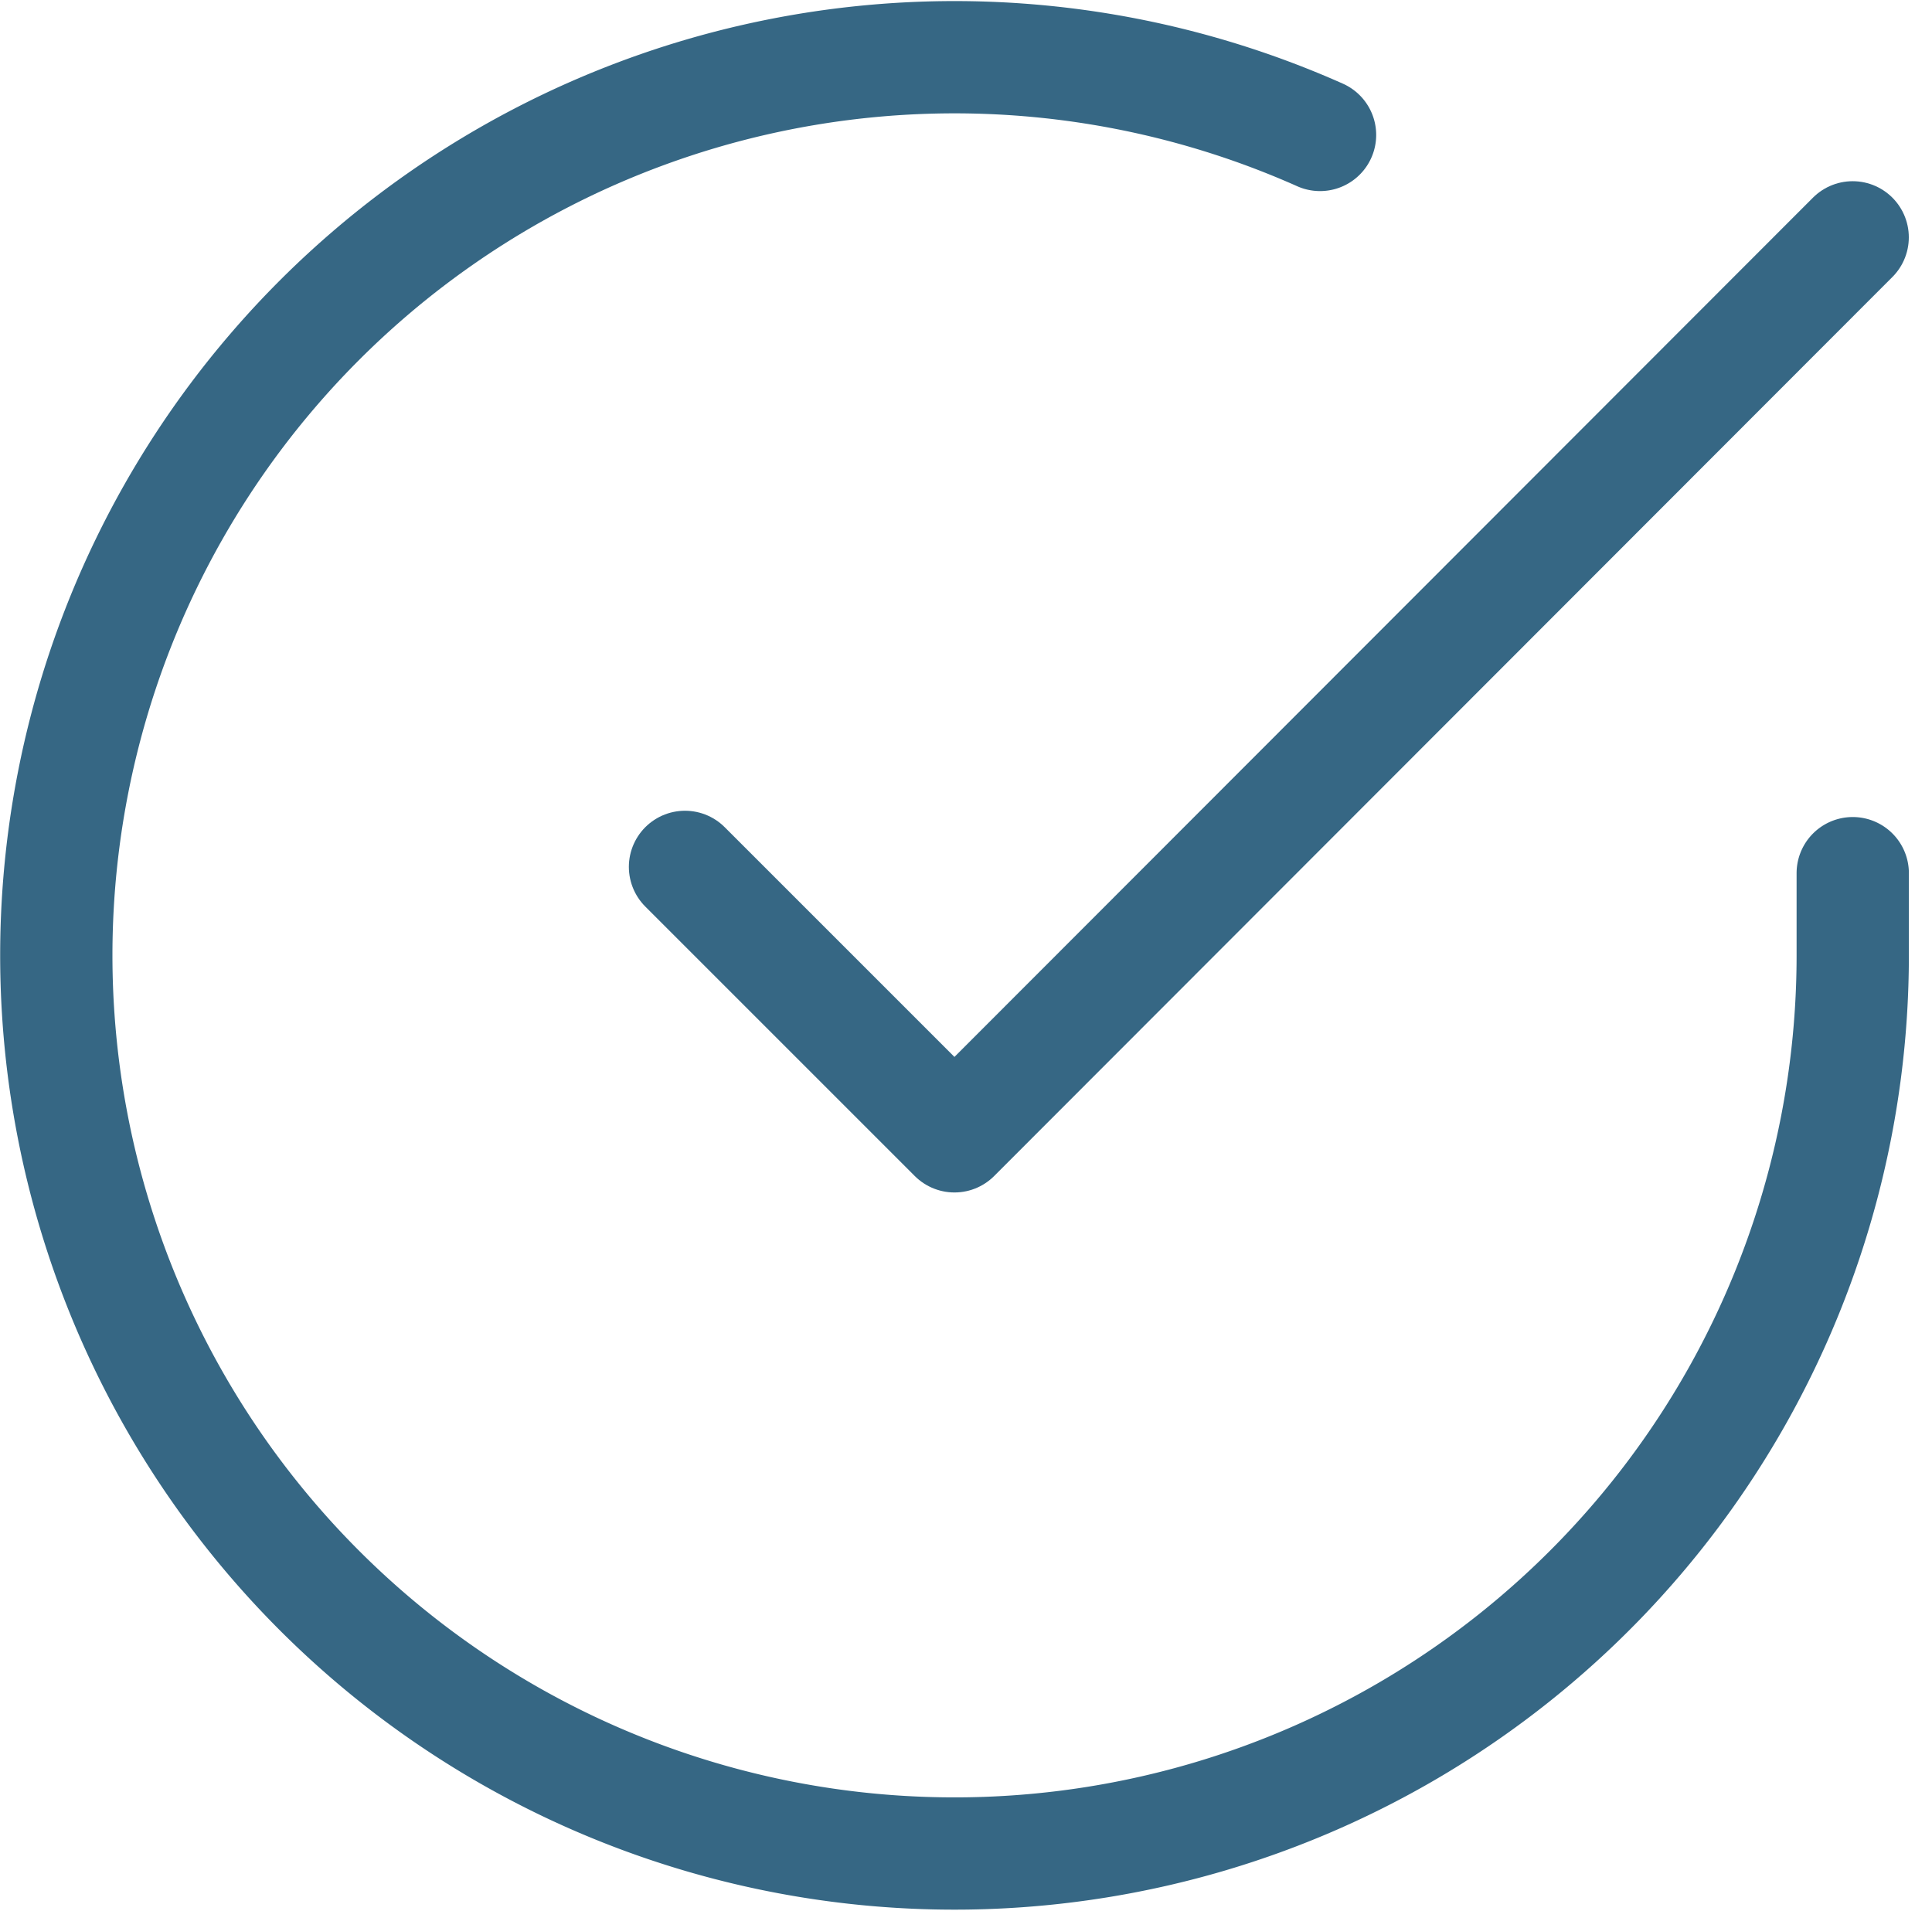 <svg xmlns="http://www.w3.org/2000/svg" width="34.415" height="34.04" viewBox="0 0 34.415 34.04"><defs><style>.a{fill:none;stroke:#366784;stroke-linecap:round;stroke-linejoin:round;stroke-width:2px;}</style></defs><g transform="translate(-0.997 -0.976)"><path class="a" d="M34,16.531V18A16,16,0,1,1,24.511,3.38" transform="translate(0 0)"/><path class="a" d="M29.8,4l-16,16.015L9,15.215" transform="translate(4.199 1.204)"/></g></svg>